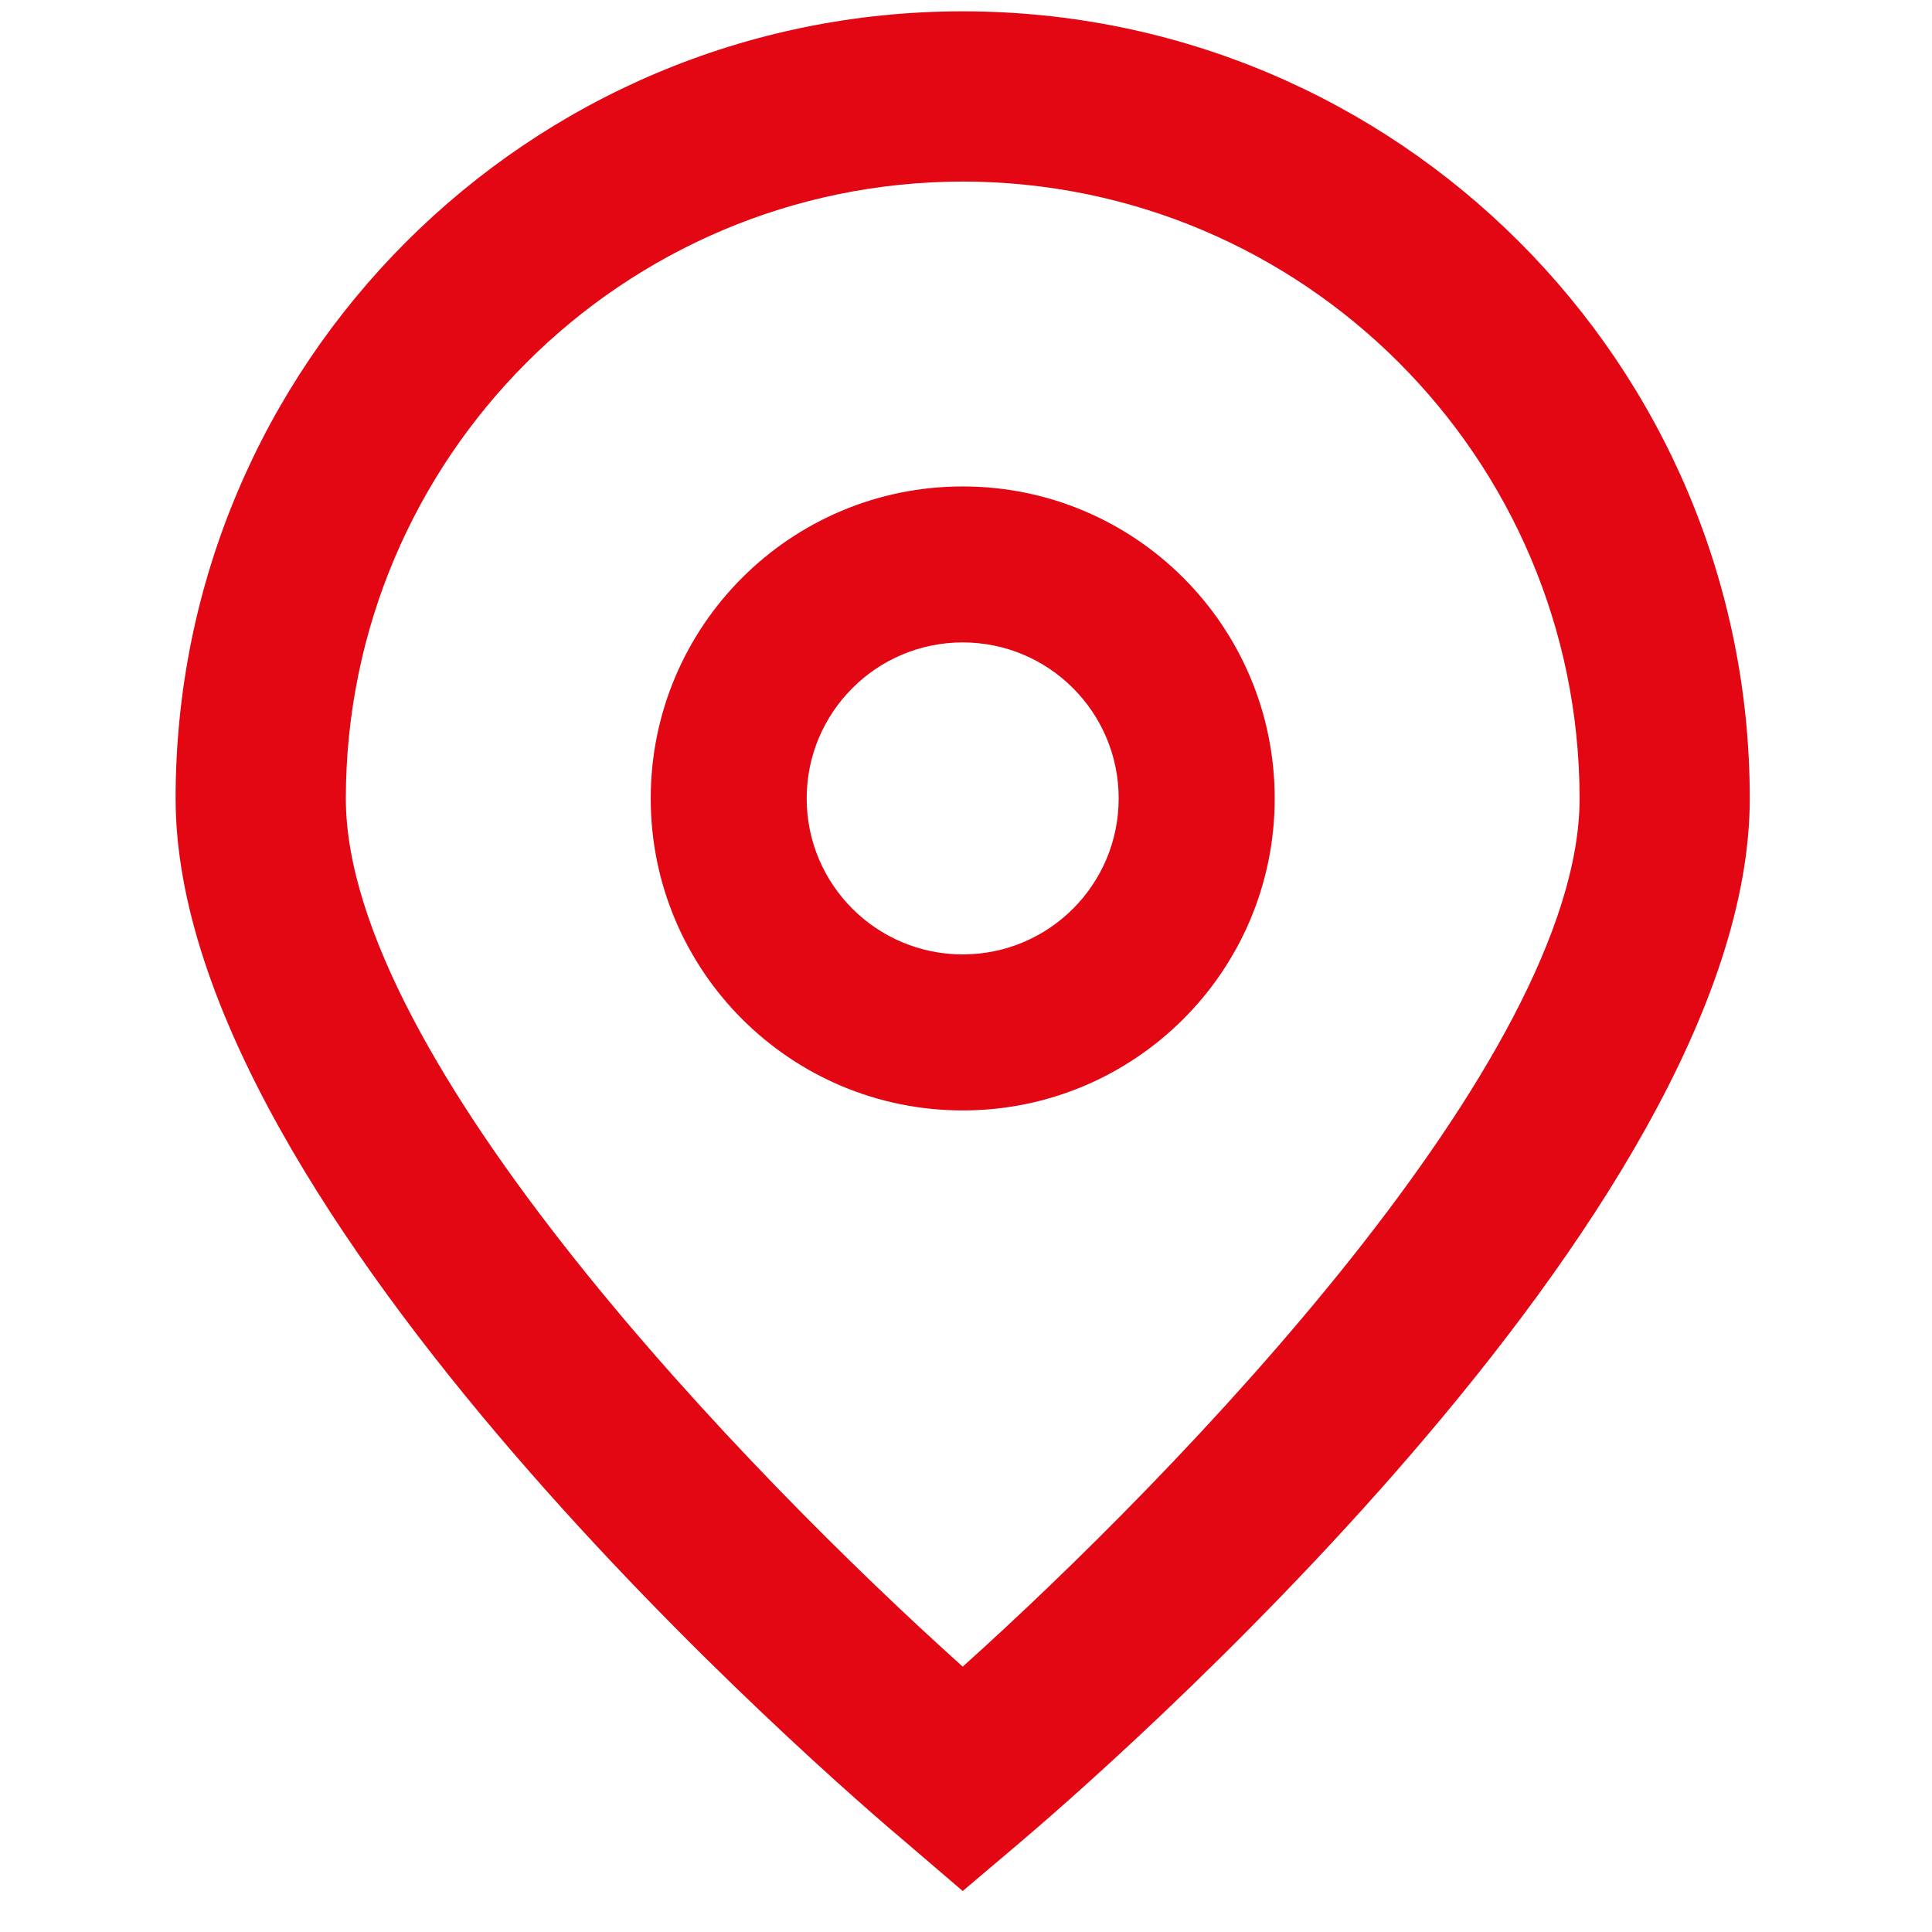 <svg width="37" height="37" viewBox="0 0 37 37" fill="none" xmlns="http://www.w3.org/2000/svg">
<g clip-path="url(#clip0_5461_1791)">
<path d="M18.437 36.215L17.391 35.319C15.95 34.112 3.363 23.242 3.363 15.291C3.363 6.966 10.112 0.217 18.437 0.217C26.762 0.217 33.51 6.966 33.51 15.291C33.51 23.242 20.924 34.112 19.488 35.325L18.437 36.215ZM18.437 3.477C11.915 3.484 6.63 8.769 6.623 15.291C6.623 20.286 14.366 28.265 18.437 31.918C22.507 28.264 30.251 20.28 30.251 15.291C30.244 8.769 24.959 3.484 18.437 3.477Z" fill="#E30613"/>
<path d="M18.437 21.266C15.137 21.266 12.462 18.591 12.462 15.291C12.462 11.991 15.137 9.316 18.437 9.316C21.737 9.316 24.412 11.991 24.412 15.291C24.412 18.591 21.737 21.266 18.437 21.266ZM18.437 12.303C16.787 12.303 15.449 13.641 15.449 15.291C15.449 16.941 16.787 18.278 18.437 18.278C20.087 18.278 21.424 16.941 21.424 15.291C21.424 13.641 20.087 12.303 18.437 12.303Z" fill="#E30613"/>
</g>
<defs>
<clipPath id="clip0_5461_1791">
<rect width="36" height="36" fill="white" transform="translate(0.5 0.203)"/>
</clipPath>
</defs>
</svg>
